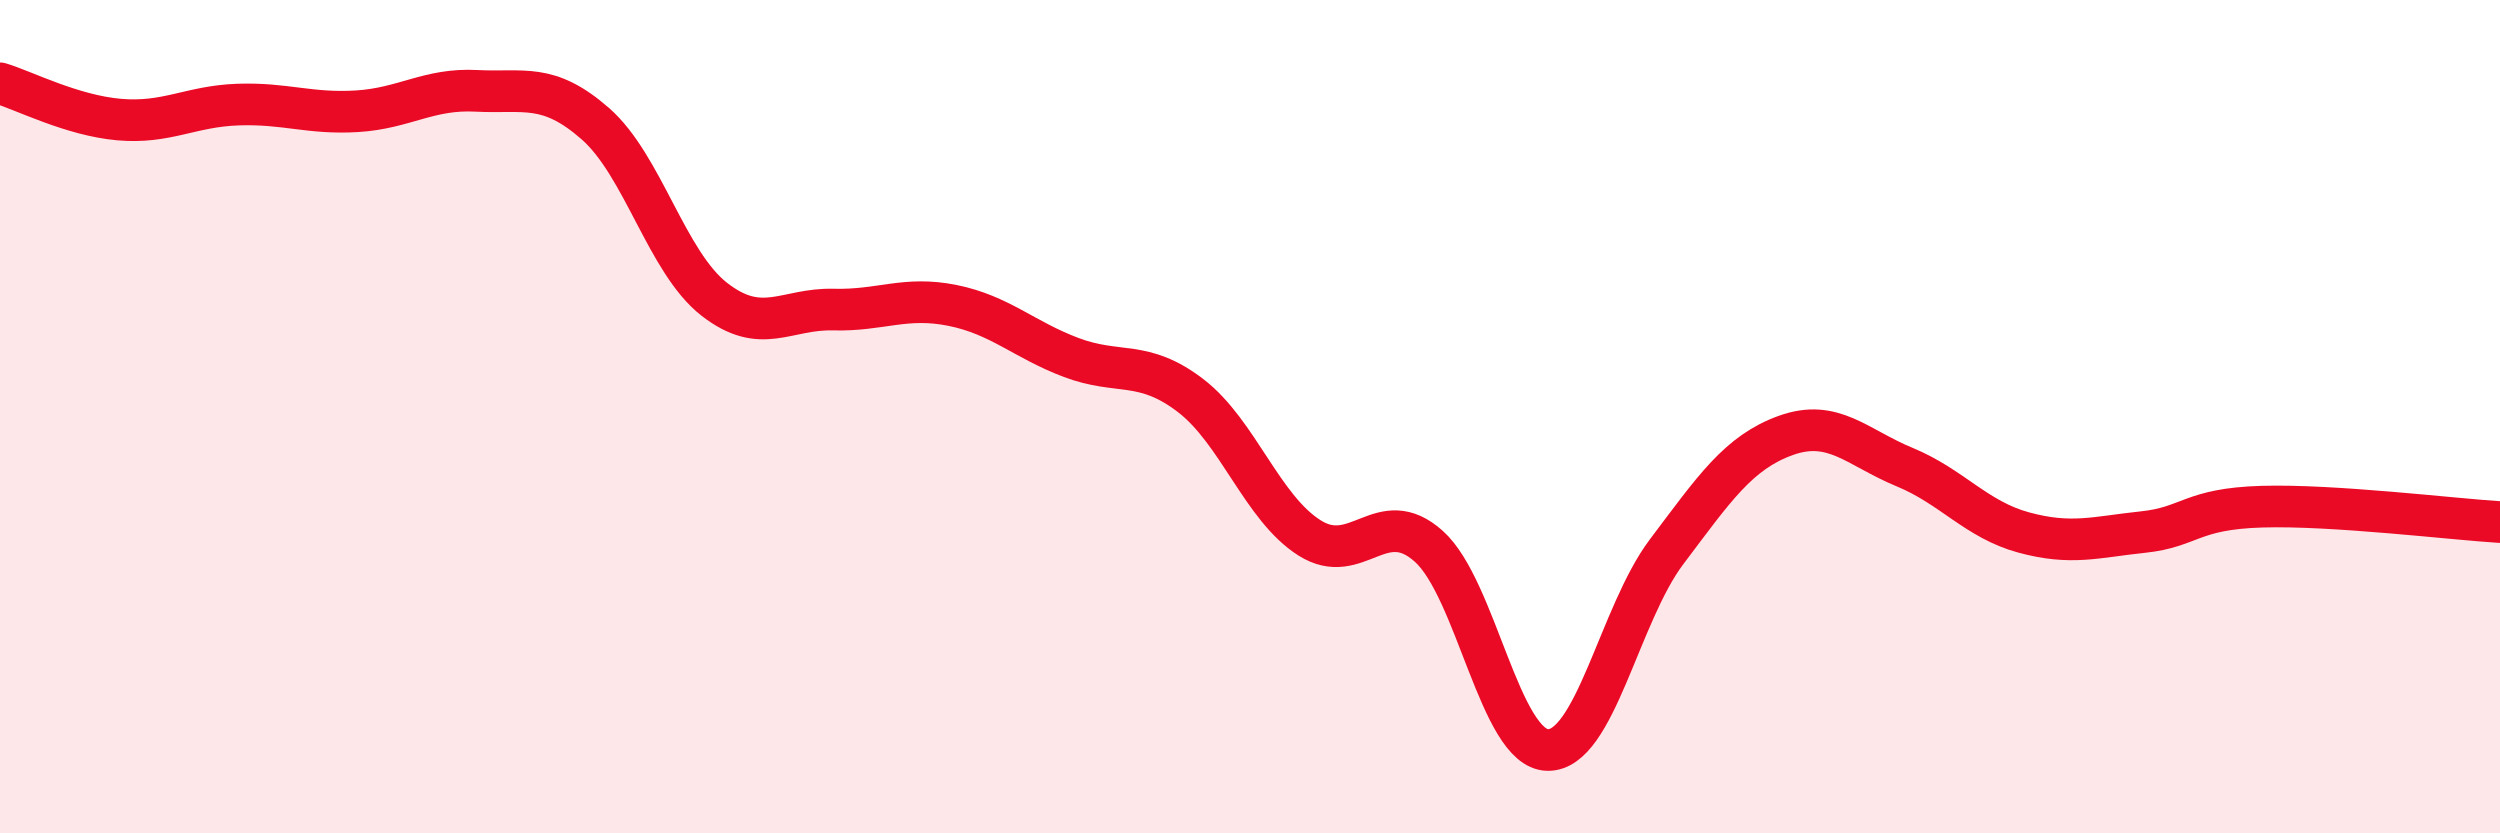 
    <svg width="60" height="20" viewBox="0 0 60 20" xmlns="http://www.w3.org/2000/svg">
      <path
        d="M 0,2 C 0.57,2.17 1.72,2.77 2.86,2.87 C 4,2.97 4.57,2.55 5.71,2.51 C 6.85,2.47 7.43,2.74 8.57,2.67 C 9.71,2.6 10.29,2.12 11.43,2.18 C 12.57,2.24 13.15,1.97 14.29,2.97 C 15.43,3.97 16,6.29 17.14,7.18 C 18.28,8.07 18.86,7.4 20,7.43 C 21.14,7.46 21.72,7.1 22.86,7.33 C 24,7.56 24.57,8.15 25.71,8.58 C 26.85,9.01 27.43,8.62 28.57,9.49 C 29.71,10.36 30.29,12.19 31.43,12.91 C 32.57,13.63 33.15,12.09 34.29,13.11 C 35.43,14.13 36,17.97 37.14,18 C 38.28,18.03 38.86,14.75 40,13.24 C 41.14,11.73 41.72,10.86 42.86,10.45 C 44,10.04 44.57,10.74 45.71,11.21 C 46.85,11.68 47.43,12.47 48.57,12.78 C 49.71,13.09 50.29,12.89 51.43,12.77 C 52.57,12.65 52.58,12.21 54.29,12.16 C 56,12.11 58.86,12.46 60,12.53L60 20L0 20Z"
        fill="#EB0A25"
        opacity="0.1"
        stroke-linecap="round"
        stroke-linejoin="round"
      />
      <path
        d="M 0,2 C 0.57,2.17 1.72,2.77 2.86,2.87 C 4,2.97 4.57,2.55 5.71,2.51 C 6.85,2.47 7.43,2.74 8.57,2.67 C 9.71,2.6 10.29,2.12 11.43,2.18 C 12.57,2.24 13.15,1.97 14.29,2.97 C 15.43,3.97 16,6.29 17.14,7.18 C 18.28,8.07 18.86,7.4 20,7.43 C 21.14,7.46 21.72,7.1 22.86,7.33 C 24,7.56 24.57,8.15 25.71,8.58 C 26.85,9.01 27.43,8.62 28.57,9.49 C 29.71,10.36 30.29,12.19 31.43,12.91 C 32.57,13.63 33.15,12.09 34.29,13.11 C 35.43,14.13 36,17.97 37.14,18 C 38.28,18.03 38.86,14.75 40,13.24 C 41.14,11.73 41.72,10.86 42.86,10.45 C 44,10.04 44.57,10.74 45.71,11.21 C 46.85,11.68 47.43,12.47 48.57,12.78 C 49.71,13.09 50.29,12.89 51.43,12.77 C 52.57,12.65 52.58,12.21 54.29,12.16 C 56,12.11 58.86,12.46 60,12.53"
        stroke="#EB0A25"
        stroke-width="1"
        fill="none"
        stroke-linecap="round"
        stroke-linejoin="round"
      />
    </svg>
  